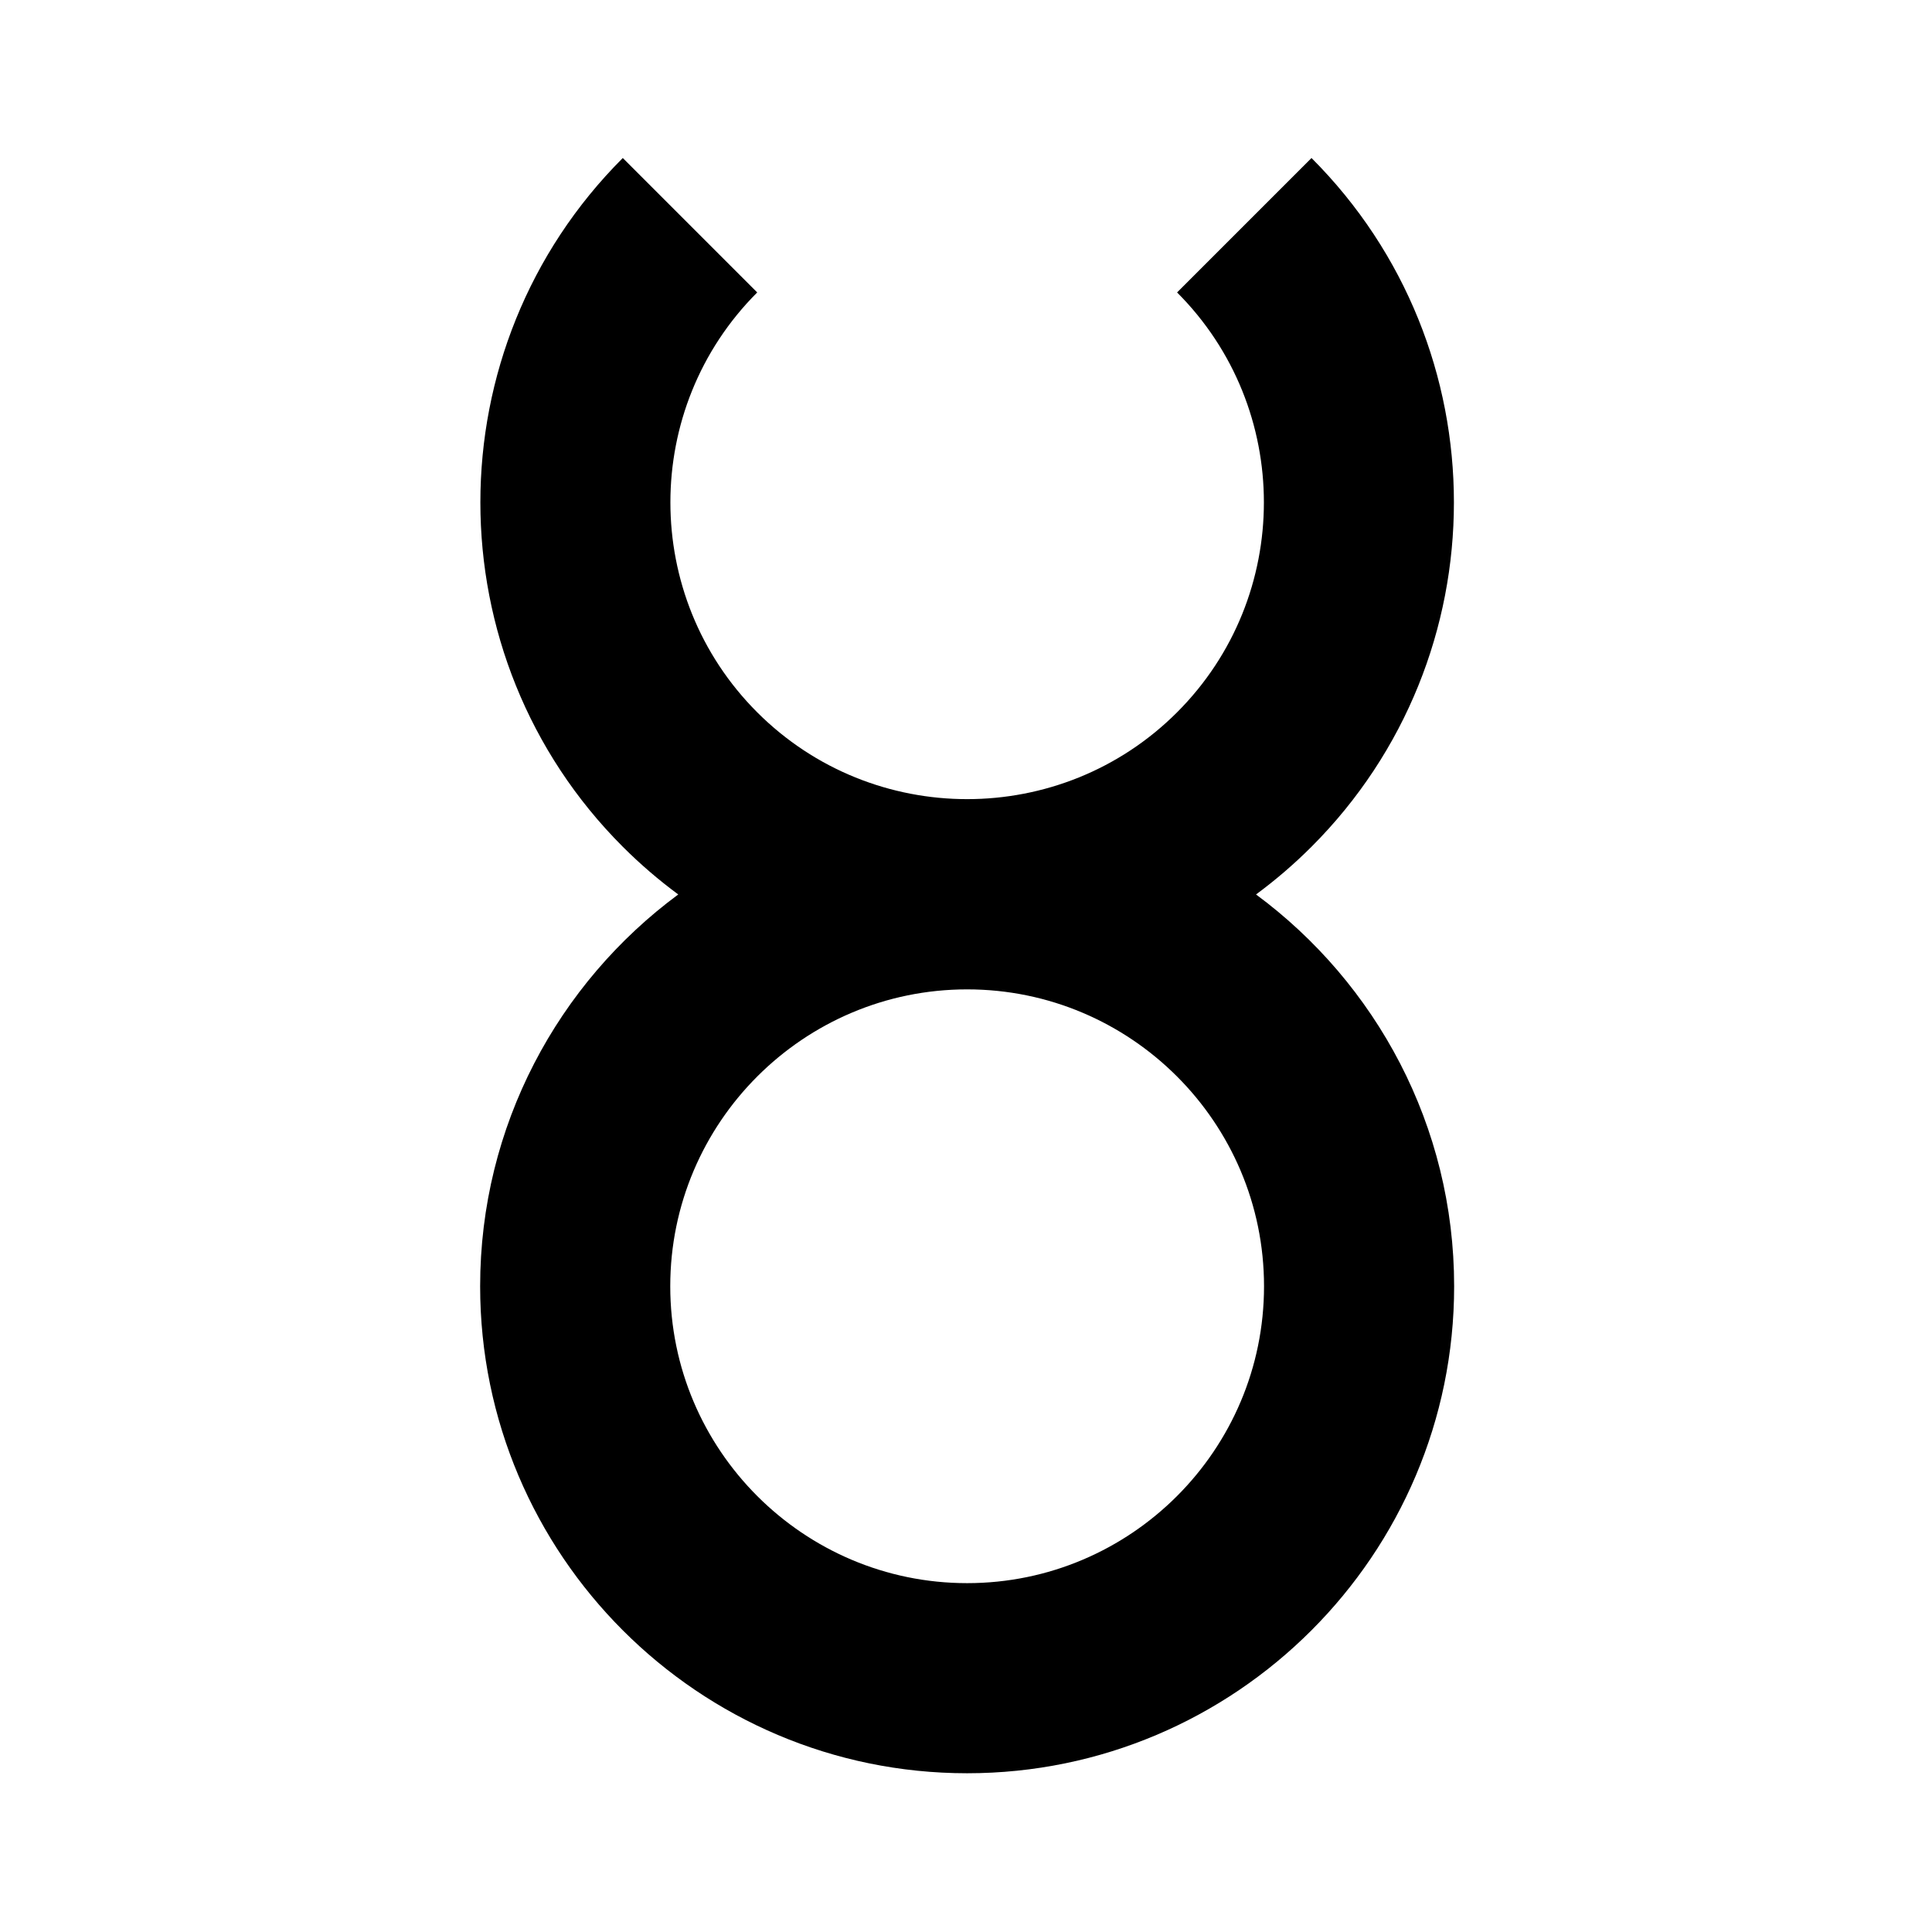 <?xml version="1.0" encoding="UTF-8"?>
<!-- Uploaded to: ICON Repo, www.svgrepo.com, Generator: ICON Repo Mixer Tools -->
<svg fill="#000000" width="800px" height="800px" version="1.1" viewBox="144 144 512 512" xmlns="http://www.w3.org/2000/svg">
 <path d="m400.3 563.55c-43.383 0-78.676-35.293-78.676-78.68 0-43.383 35.293-78.676 78.676-78.676 43.387 0 78.68 35.293 78.68 78.676 0 43.387-35.293 78.68-78.68 78.68m76.559-182.51c5.137-3.789 10.055-8 14.703-12.645 50.32-50.32 50.32-132.2 0-182.52l-35.625 35.625c30.676 30.676 30.676 80.594 0 111.27-15.34 15.34-35.484 23.008-55.637 23.008-20.145 0-40.297-7.672-55.633-23.008-30.676-30.676-30.676-80.594 0-111.27l-35.625-35.625c-50.32 50.32-50.32 132.2 0 182.52 4.648 4.644 9.566 8.855 14.699 12.645-31.82 23.527-52.5 61.309-52.5 103.83 0 71.164 57.895 129.06 129.06 129.06 71.164 0 129.06-57.898 129.06-129.06 0-42.523-20.68-80.305-52.504-103.83"/>
</svg>